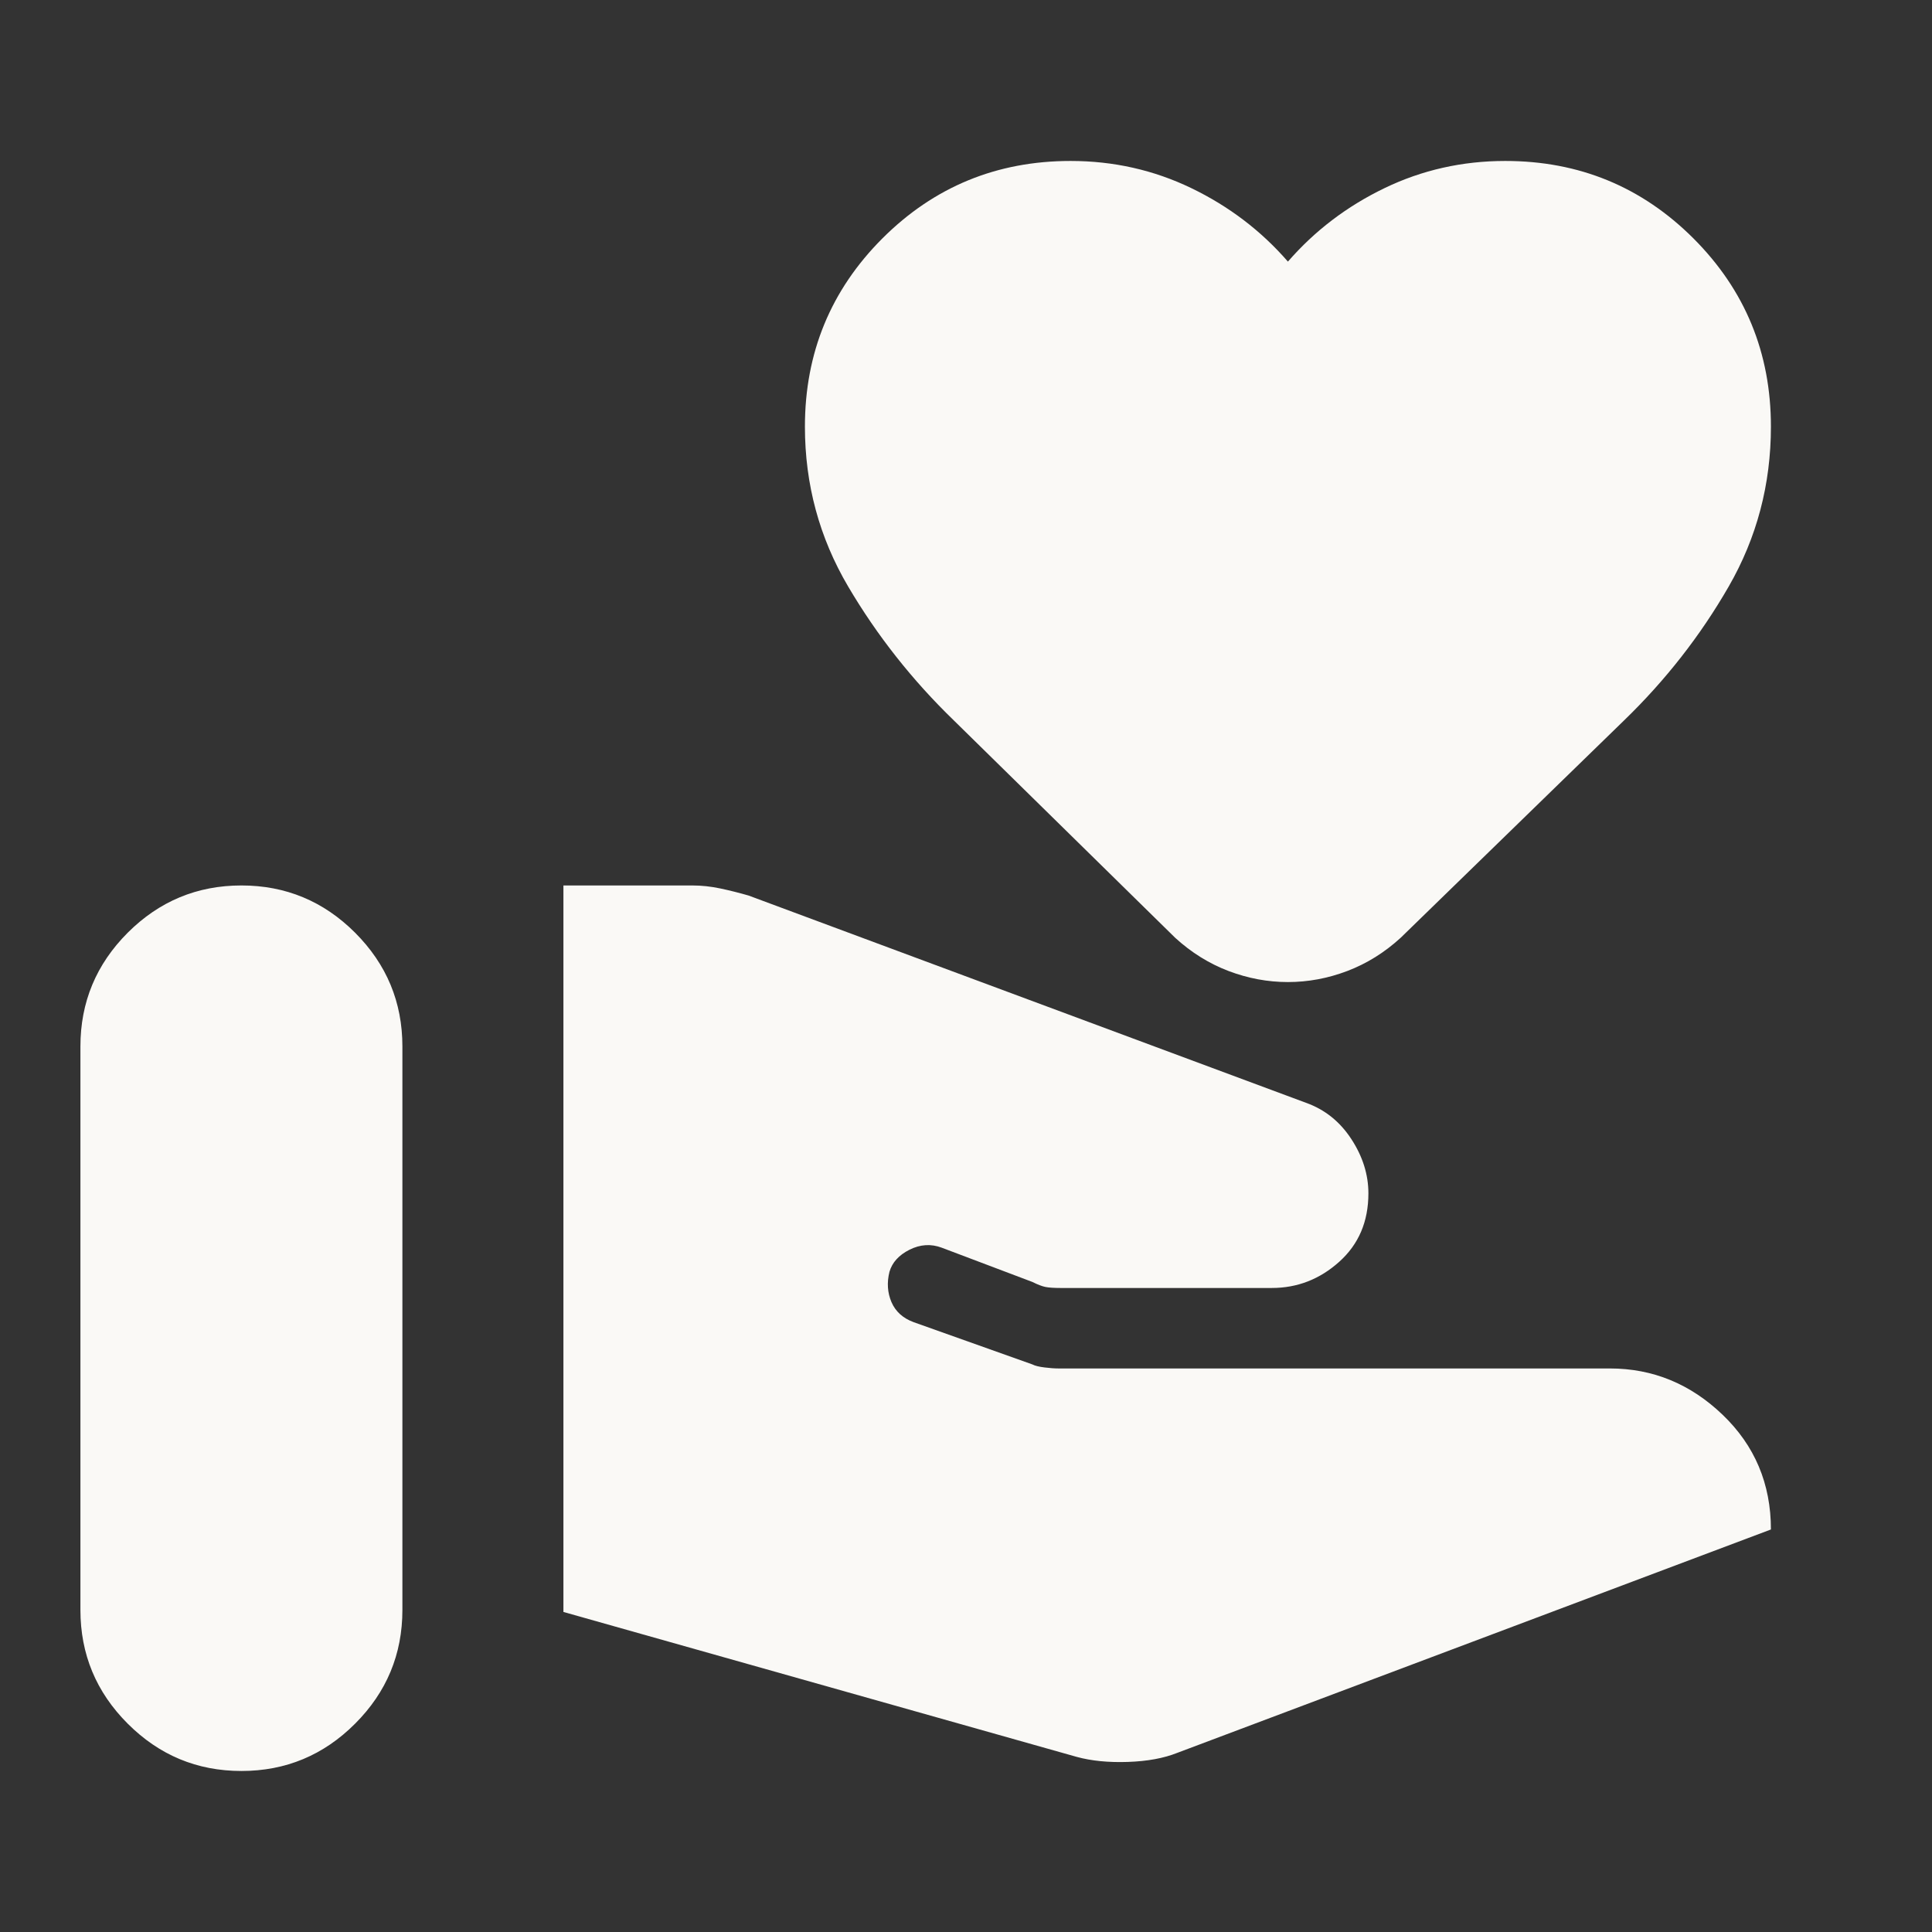 <svg width="32" height="32" viewBox="0 0 32 32" fill="none" xmlns="http://www.w3.org/2000/svg">
<rect x="0" y="0" width="32" height="32" fill="#333333" stroke="none"/>
<mask id="mask0_2853_41873" style="mask-type:alpha" maskUnits="userSpaceOnUse" x="0" y="0" width="32" height="32">
<rect width="32" height="32" fill="#D9D9D9"/>
</mask>
<g mask="url(#mask0_2853_41873)">
<path d="M17.832 29.099C18.076 29.166 18.36 29.194 18.682 29.183C19.004 29.172 19.276 29.122 19.499 29.033L29.332 25.333C29.332 24.577 29.065 23.944 28.532 23.433C27.999 22.922 27.377 22.666 26.665 22.666H17.532C17.465 22.666 17.388 22.66 17.299 22.649C17.21 22.638 17.143 22.622 17.099 22.599L15.132 21.899C14.954 21.833 14.832 21.722 14.765 21.566C14.699 21.41 14.688 21.244 14.732 21.066C14.777 20.91 14.888 20.788 15.065 20.699C15.243 20.61 15.421 20.599 15.599 20.666L17.099 21.233C17.188 21.277 17.26 21.305 17.315 21.316C17.371 21.327 17.454 21.333 17.565 21.333H21.065C21.488 21.333 21.86 21.188 22.182 20.899C22.504 20.61 22.665 20.233 22.665 19.766C22.665 19.455 22.571 19.155 22.382 18.866C22.193 18.577 21.943 18.377 21.632 18.266L12.399 14.833C12.243 14.788 12.088 14.749 11.932 14.716C11.777 14.683 11.621 14.666 11.465 14.666H9.332V26.699L17.832 29.099ZM1.332 26.666C1.332 27.399 1.593 28.027 2.115 28.549C2.638 29.072 3.265 29.333 3.999 29.333C4.732 29.333 5.36 29.072 5.882 28.549C6.404 28.027 6.665 27.399 6.665 26.666V17.333C6.665 16.599 6.404 15.972 5.882 15.449C5.36 14.927 4.732 14.666 3.999 14.666C3.265 14.666 2.638 14.927 2.115 15.449C1.593 15.972 1.332 16.599 1.332 17.333V26.666ZM21.332 16.266C20.999 16.266 20.671 16.205 20.349 16.083C20.026 15.96 19.732 15.777 19.465 15.533L15.799 11.933C15.11 11.266 14.527 10.527 14.049 9.716C13.571 8.905 13.332 8.022 13.332 7.066C13.332 5.844 13.76 4.805 14.615 3.949C15.471 3.094 16.51 2.666 17.732 2.666C18.443 2.666 19.11 2.816 19.732 3.116C20.354 3.416 20.888 3.822 21.332 4.333C21.776 3.822 22.31 3.416 22.932 3.116C23.554 2.816 24.221 2.666 24.932 2.666C26.154 2.666 27.193 3.094 28.049 3.949C28.904 4.805 29.332 5.844 29.332 7.066C29.332 8.022 29.099 8.905 28.632 9.716C28.165 10.527 27.588 11.266 26.899 11.933L23.199 15.533C22.932 15.777 22.638 15.96 22.315 16.083C21.993 16.205 21.665 16.266 21.332 16.266Z" fill="#FAF9F6"/>
</g>
</svg>
